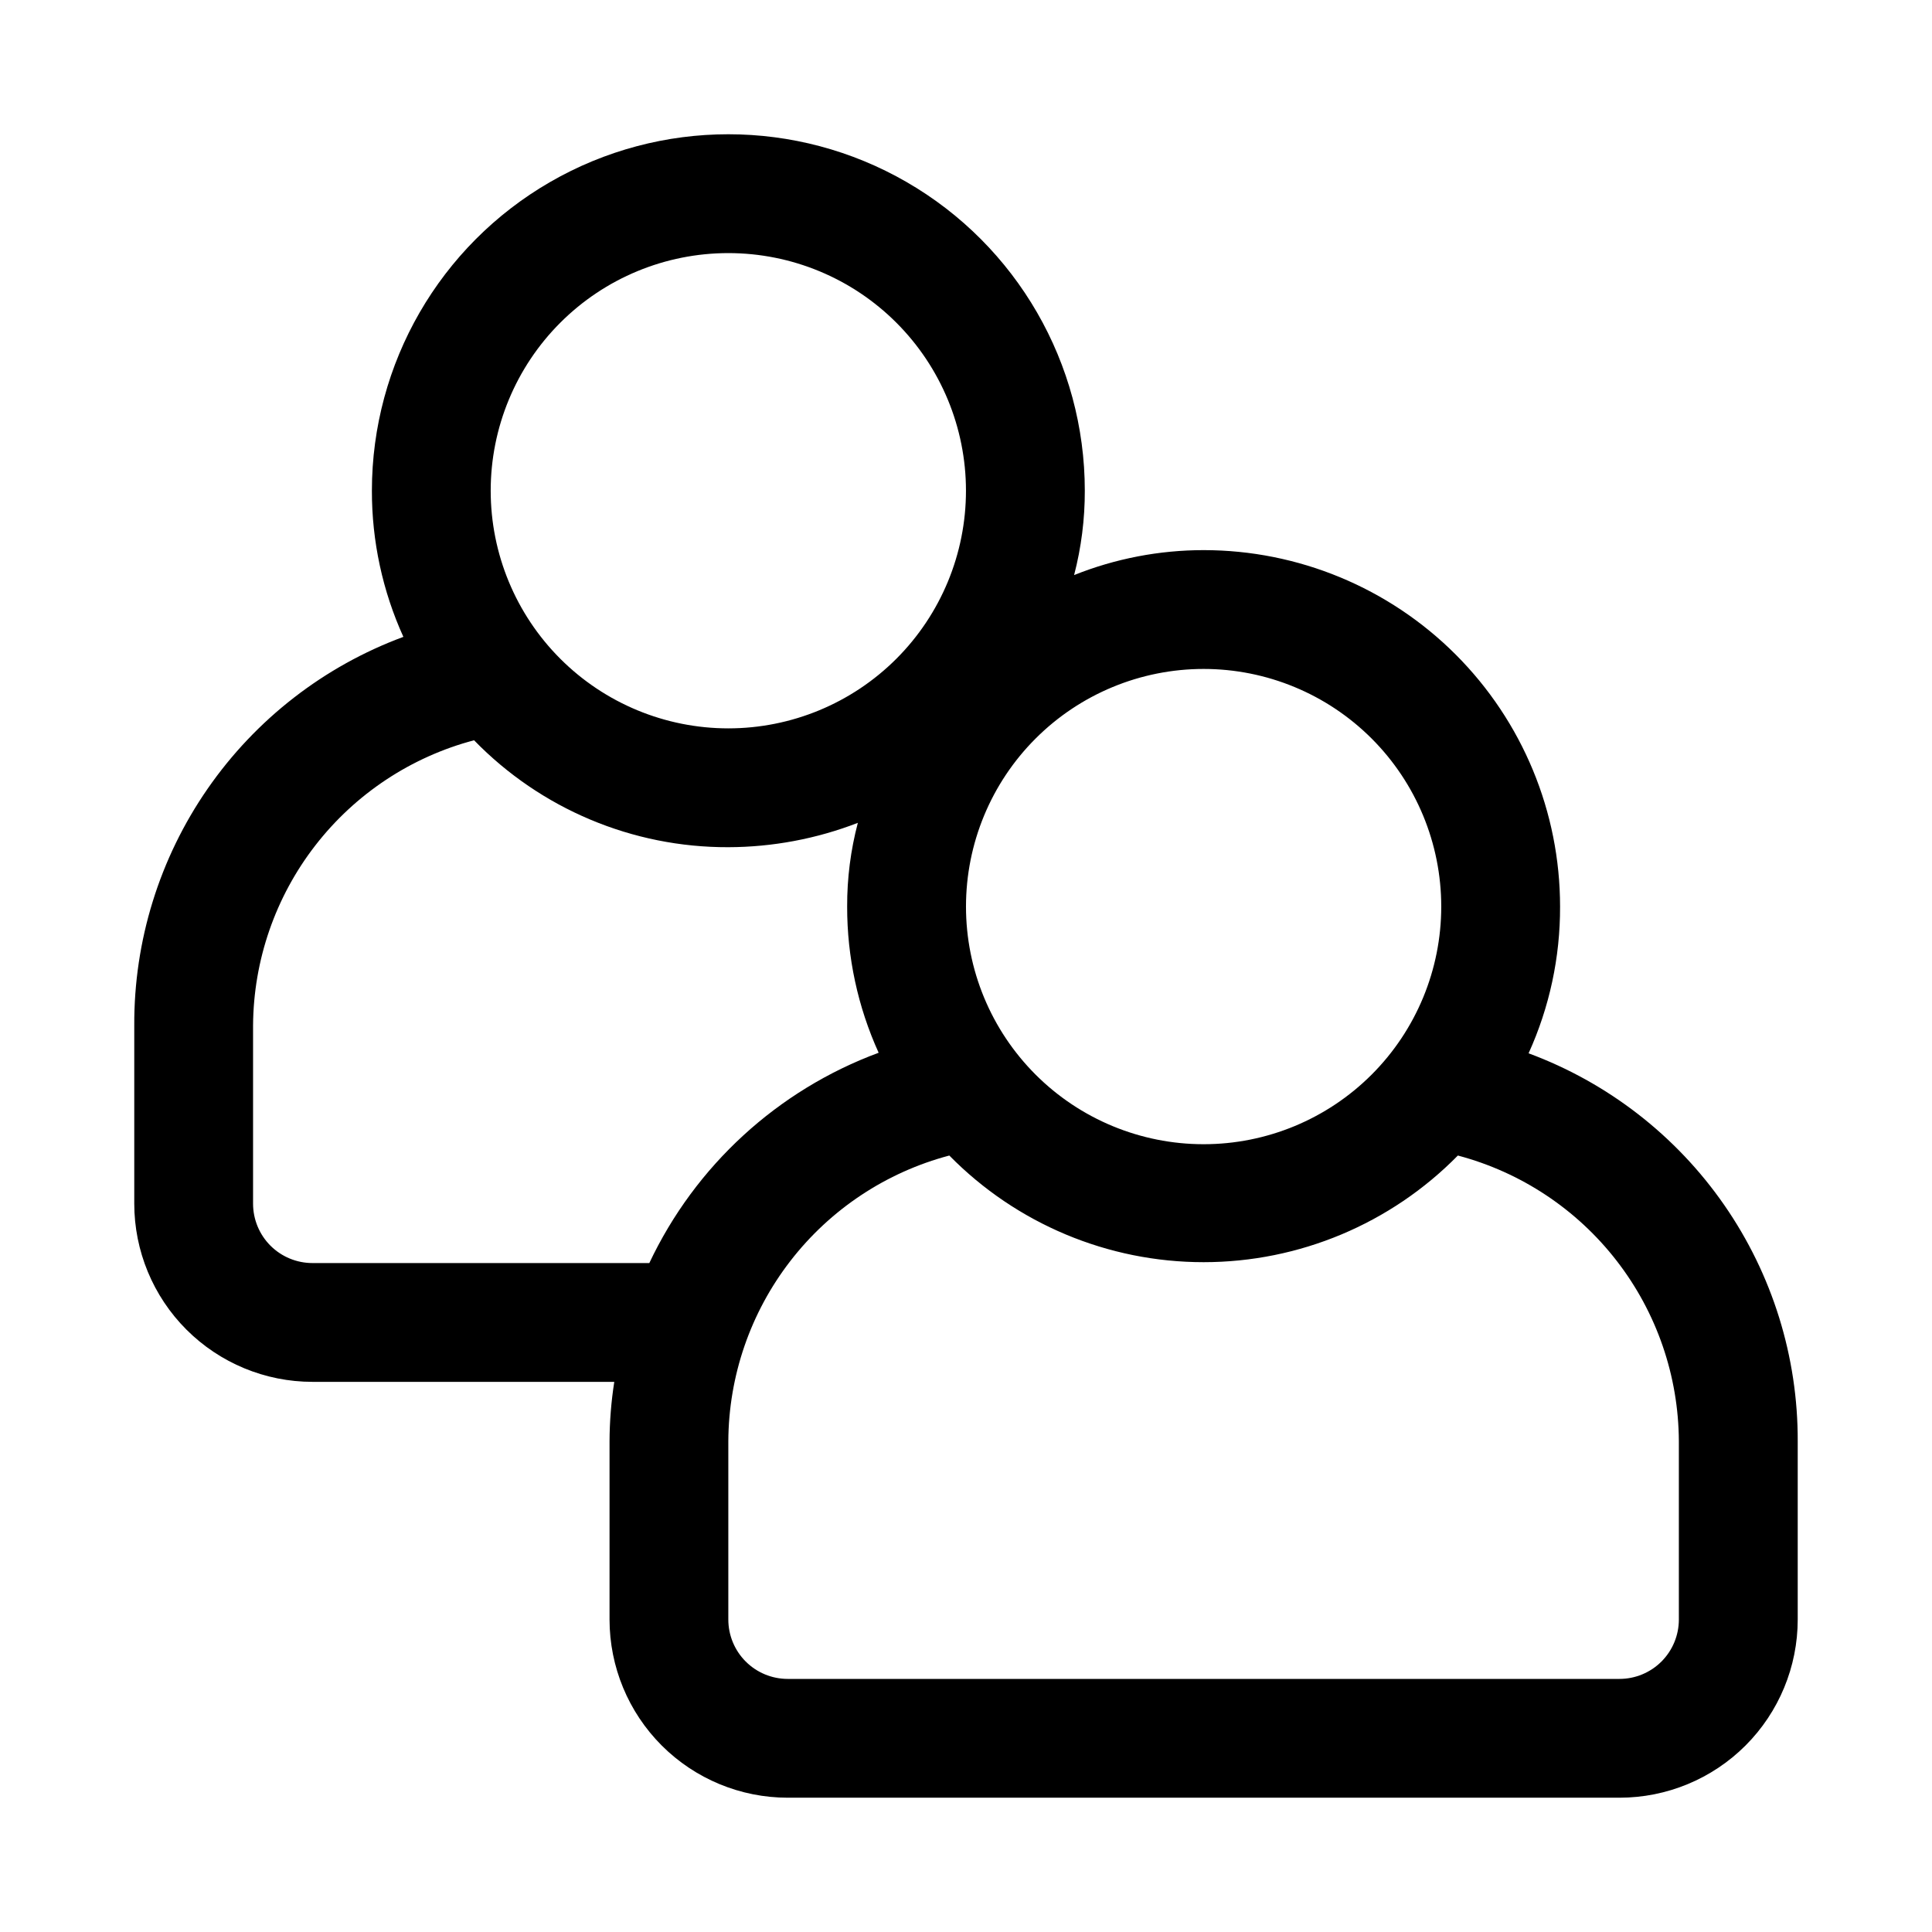 <?xml version="1.0" encoding="UTF-8"?>
<!-- Uploaded to: SVG Repo, www.svgrepo.com, Generator: SVG Repo Mixer Tools -->
<svg fill="#000000" width="800px" height="800px" version="1.1" viewBox="144 144 512 512" xmlns="http://www.w3.org/2000/svg">
 <path d="m549.09 423.14c5.543-12.211 8.391-25.477 8.344-38.887 0-25.055-9.949-49.082-27.668-66.797-17.715-17.715-41.742-27.668-66.793-27.668-11.758 0.004-23.406 2.246-34.324 6.613 1.902-7.301 2.852-14.812 2.836-22.355 0-33.75-18.008-64.934-47.234-81.809-29.227-16.875-65.238-16.875-94.465 0-29.227 16.875-47.23 48.059-47.23 81.809-0.023 13.359 2.824 26.566 8.344 38.73-21.012 7.777-39.121 21.832-51.879 40.25-12.758 18.418-19.543 40.312-19.441 62.715v47.234c0 12.523 4.977 24.539 13.832 33.395 8.859 8.859 20.875 13.836 33.398 13.836h79.98c-0.816 5.207-1.238 10.473-1.258 15.742v47.234c0 12.527 4.977 24.539 13.832 33.398 8.859 8.855 20.871 13.832 33.398 13.832h220.42c12.527 0 24.539-4.977 33.398-13.832 8.855-8.859 13.832-20.871 13.832-33.398v-47.234c0.07-22.375-6.731-44.234-19.484-62.621-12.758-18.387-30.852-32.414-51.836-40.188zm-23.145-38.887c0 16.703-6.633 32.723-18.445 44.531-11.809 11.809-27.828 18.445-44.527 18.445-16.703 0-32.723-6.637-44.531-18.445-11.812-11.809-18.445-27.828-18.445-44.531s6.633-32.719 18.445-44.531c11.809-11.809 27.828-18.445 44.531-18.445 16.699 0 32.719 6.637 44.527 18.445 11.812 11.812 18.445 27.828 18.445 44.531zm-188.93-173.18c16.703 0 32.719 6.633 44.531 18.445 11.809 11.809 18.445 27.828 18.445 44.531s-6.637 32.719-18.445 44.531c-11.812 11.809-27.828 18.445-44.531 18.445-16.703 0-32.723-6.637-44.531-18.445-11.812-11.812-18.445-27.828-18.445-44.531s6.633-32.723 18.445-44.531c11.809-11.812 27.828-18.445 44.531-18.445zm-110.21 267.65c-4.176 0-8.18-1.66-11.133-4.609-2.949-2.953-4.609-6.961-4.609-11.133v-47.234c0.113-17.277 5.91-34.039 16.496-47.695 10.586-13.656 25.367-23.453 42.07-27.875 17.688 18.195 42.008 28.426 67.387 28.34 11.738-0.031 23.371-2.219 34.32-6.457-1.91 7.246-2.863 14.707-2.832 22.199-0.023 13.359 2.824 26.566 8.344 38.73-26.77 9.914-48.586 29.922-60.773 55.734zm362.11 94.465c0 4.176-1.656 8.18-4.609 11.133s-6.957 4.609-11.133 4.609h-220.42c-4.176 0-8.18-1.656-11.133-4.609-2.953-2.953-4.609-6.957-4.609-11.133v-47.234c0.078-17.305 5.859-34.102 16.449-47.789 10.586-13.688 25.391-23.508 42.117-27.938 17.762 18.078 42.043 28.262 67.387 28.262 25.34 0 49.621-10.184 67.383-28.262 16.73 4.43 31.531 14.25 42.117 27.938 10.59 13.688 16.371 30.484 16.449 47.789z"/>
</svg>